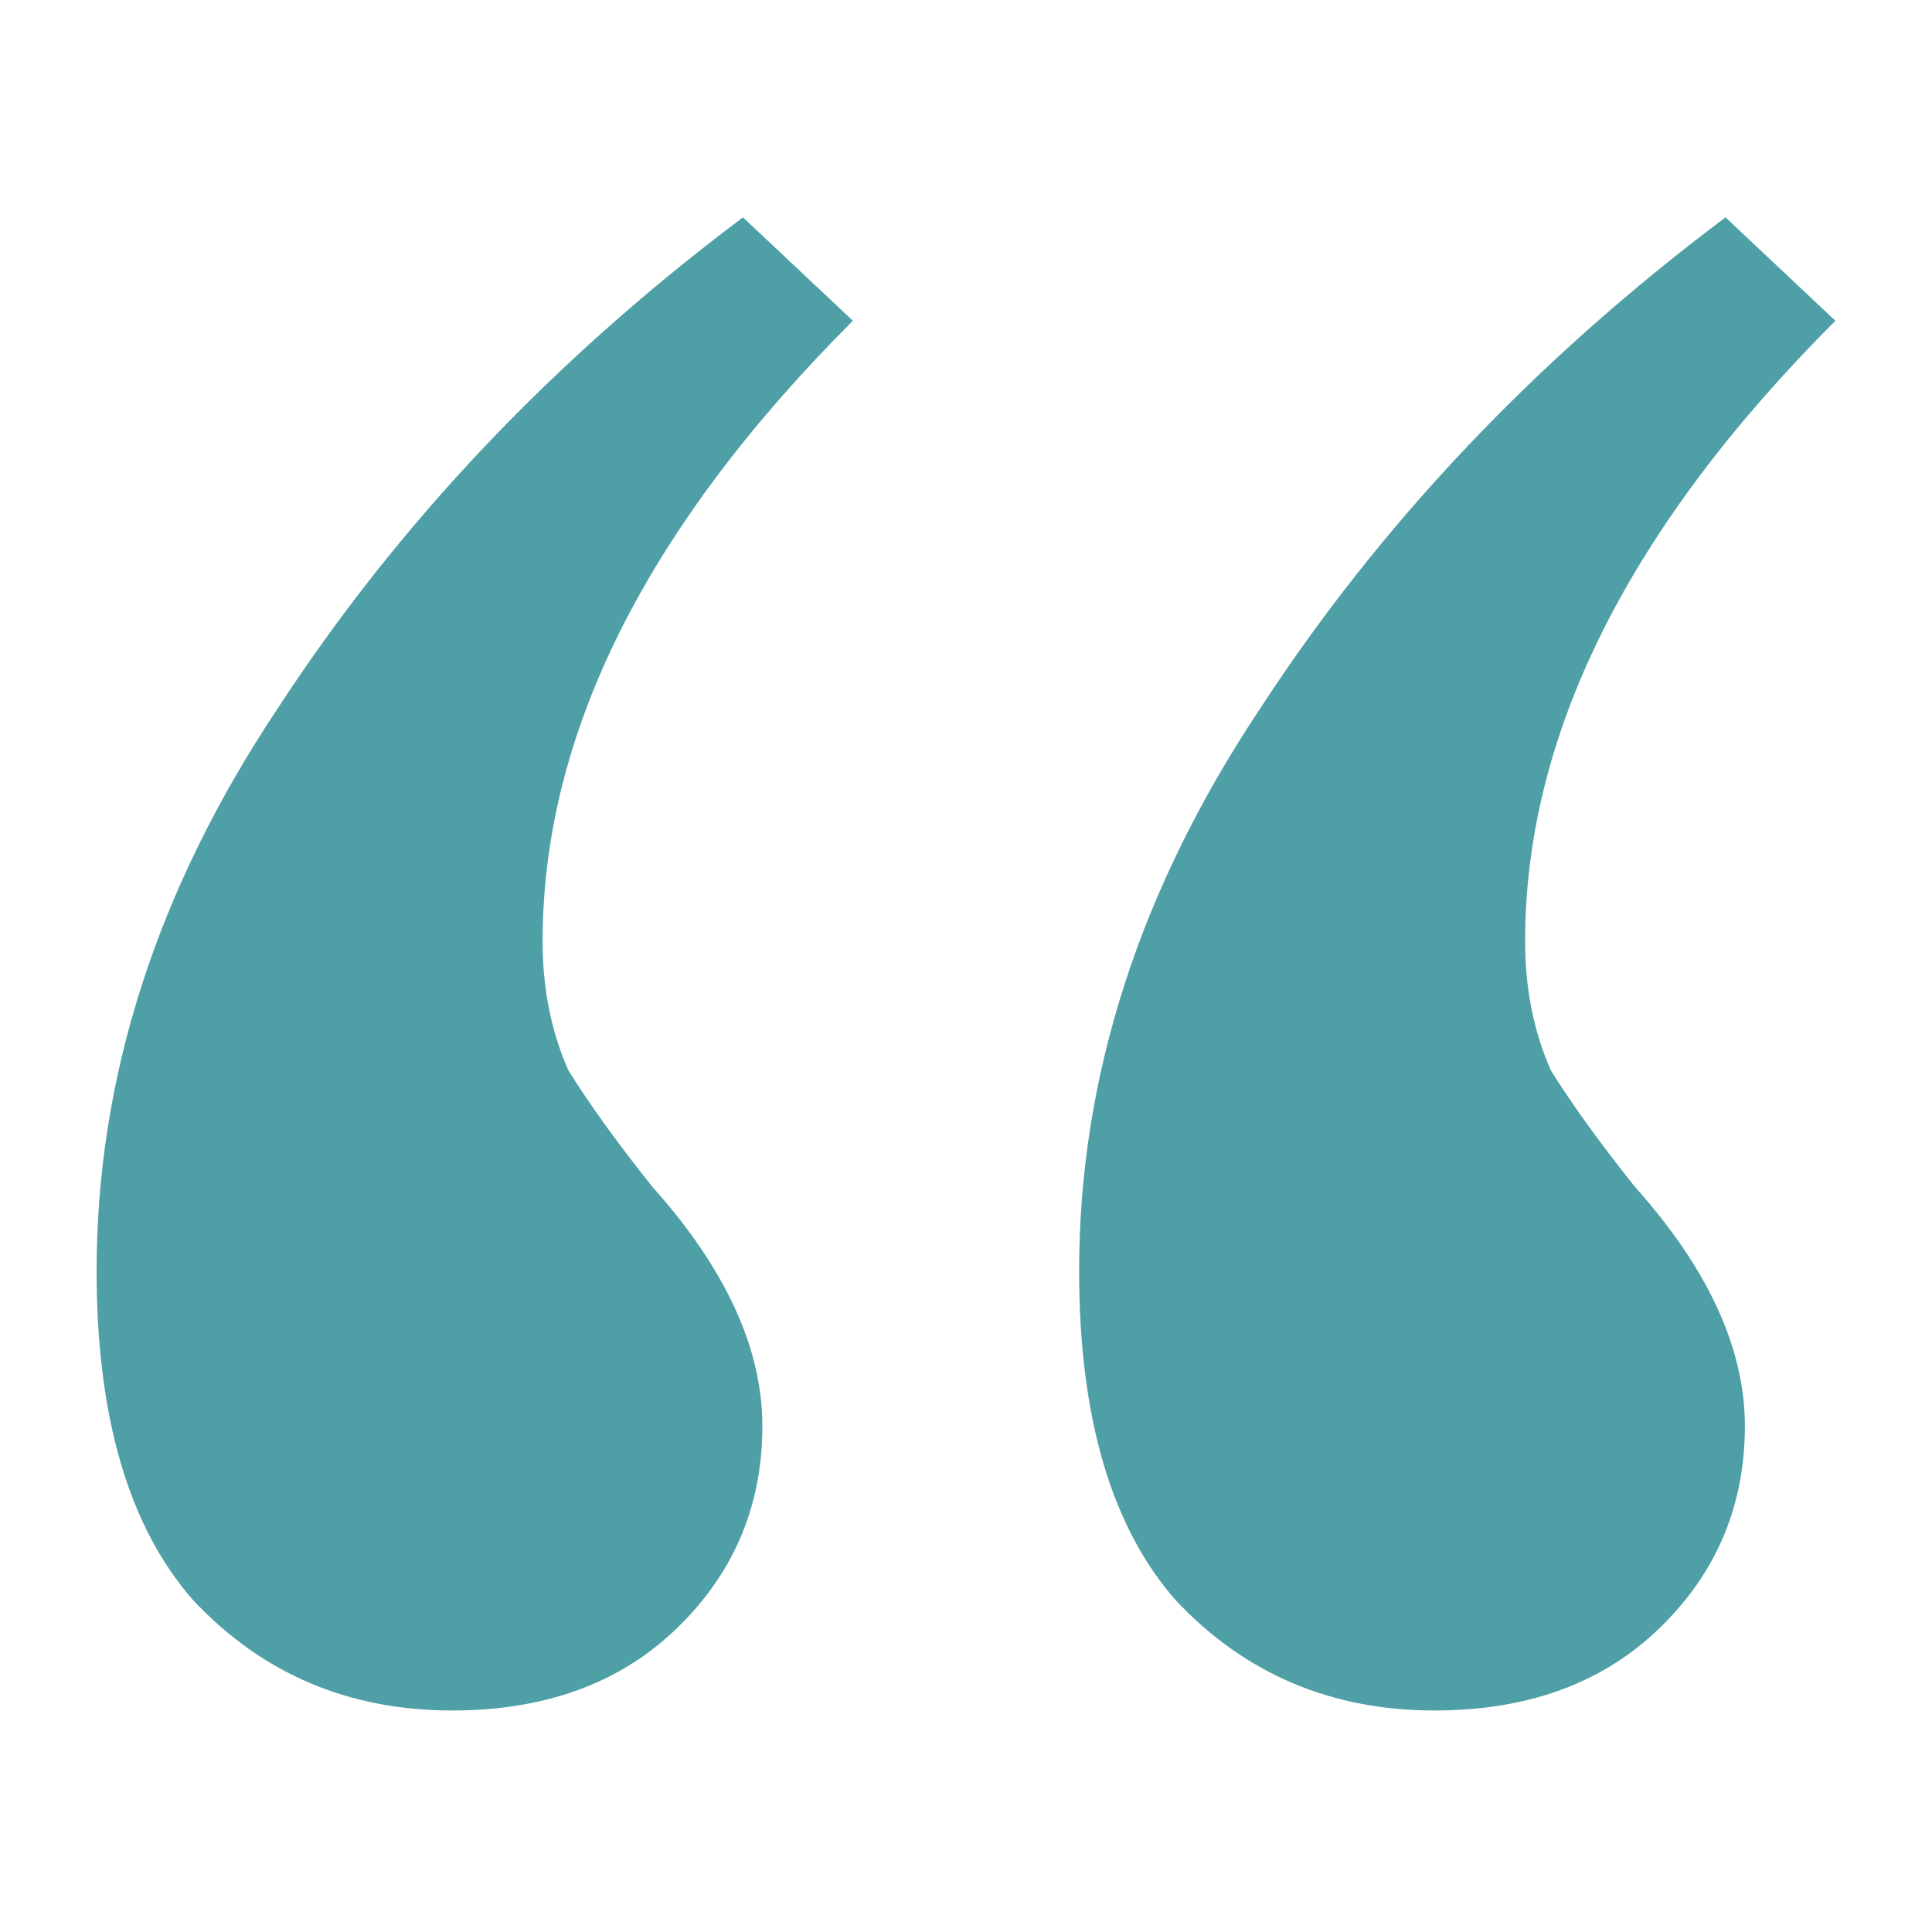 <svg width="40" height="40" viewBox="0 0 40 40" fill="none" xmlns="http://www.w3.org/2000/svg">
<path d="M9.361 35.414C7.219 35.414 5.435 34.656 4.007 33.139C2.669 31.623 2 29.348 2 26.314C2 22.299 3.249 18.418 5.747 14.671C8.245 10.835 11.457 7.444 15.383 4.5L17.658 6.641C13.376 10.924 11.234 15.206 11.234 19.489C11.234 20.47 11.413 21.363 11.77 22.165C12.216 22.879 12.796 23.682 13.509 24.574C15.026 26.27 15.784 27.92 15.784 29.526C15.784 31.221 15.16 32.649 13.911 33.809C12.751 34.879 11.234 35.414 9.361 35.414ZM29.703 35.414C27.561 35.414 25.777 34.656 24.349 33.139C23.011 31.623 22.342 29.348 22.342 26.314C22.342 22.299 23.591 18.418 26.089 14.671C28.587 10.835 31.799 7.444 35.725 4.5L38 6.641C33.718 10.924 31.576 15.206 31.576 19.489C31.576 20.47 31.755 21.363 32.111 22.165C32.558 22.879 33.138 23.682 33.851 24.574C35.368 26.27 36.126 27.92 36.126 29.526C36.126 31.221 35.502 32.649 34.253 33.809C33.093 34.879 31.576 35.414 29.703 35.414Z" fill="#4FA0A6"/>
</svg>
